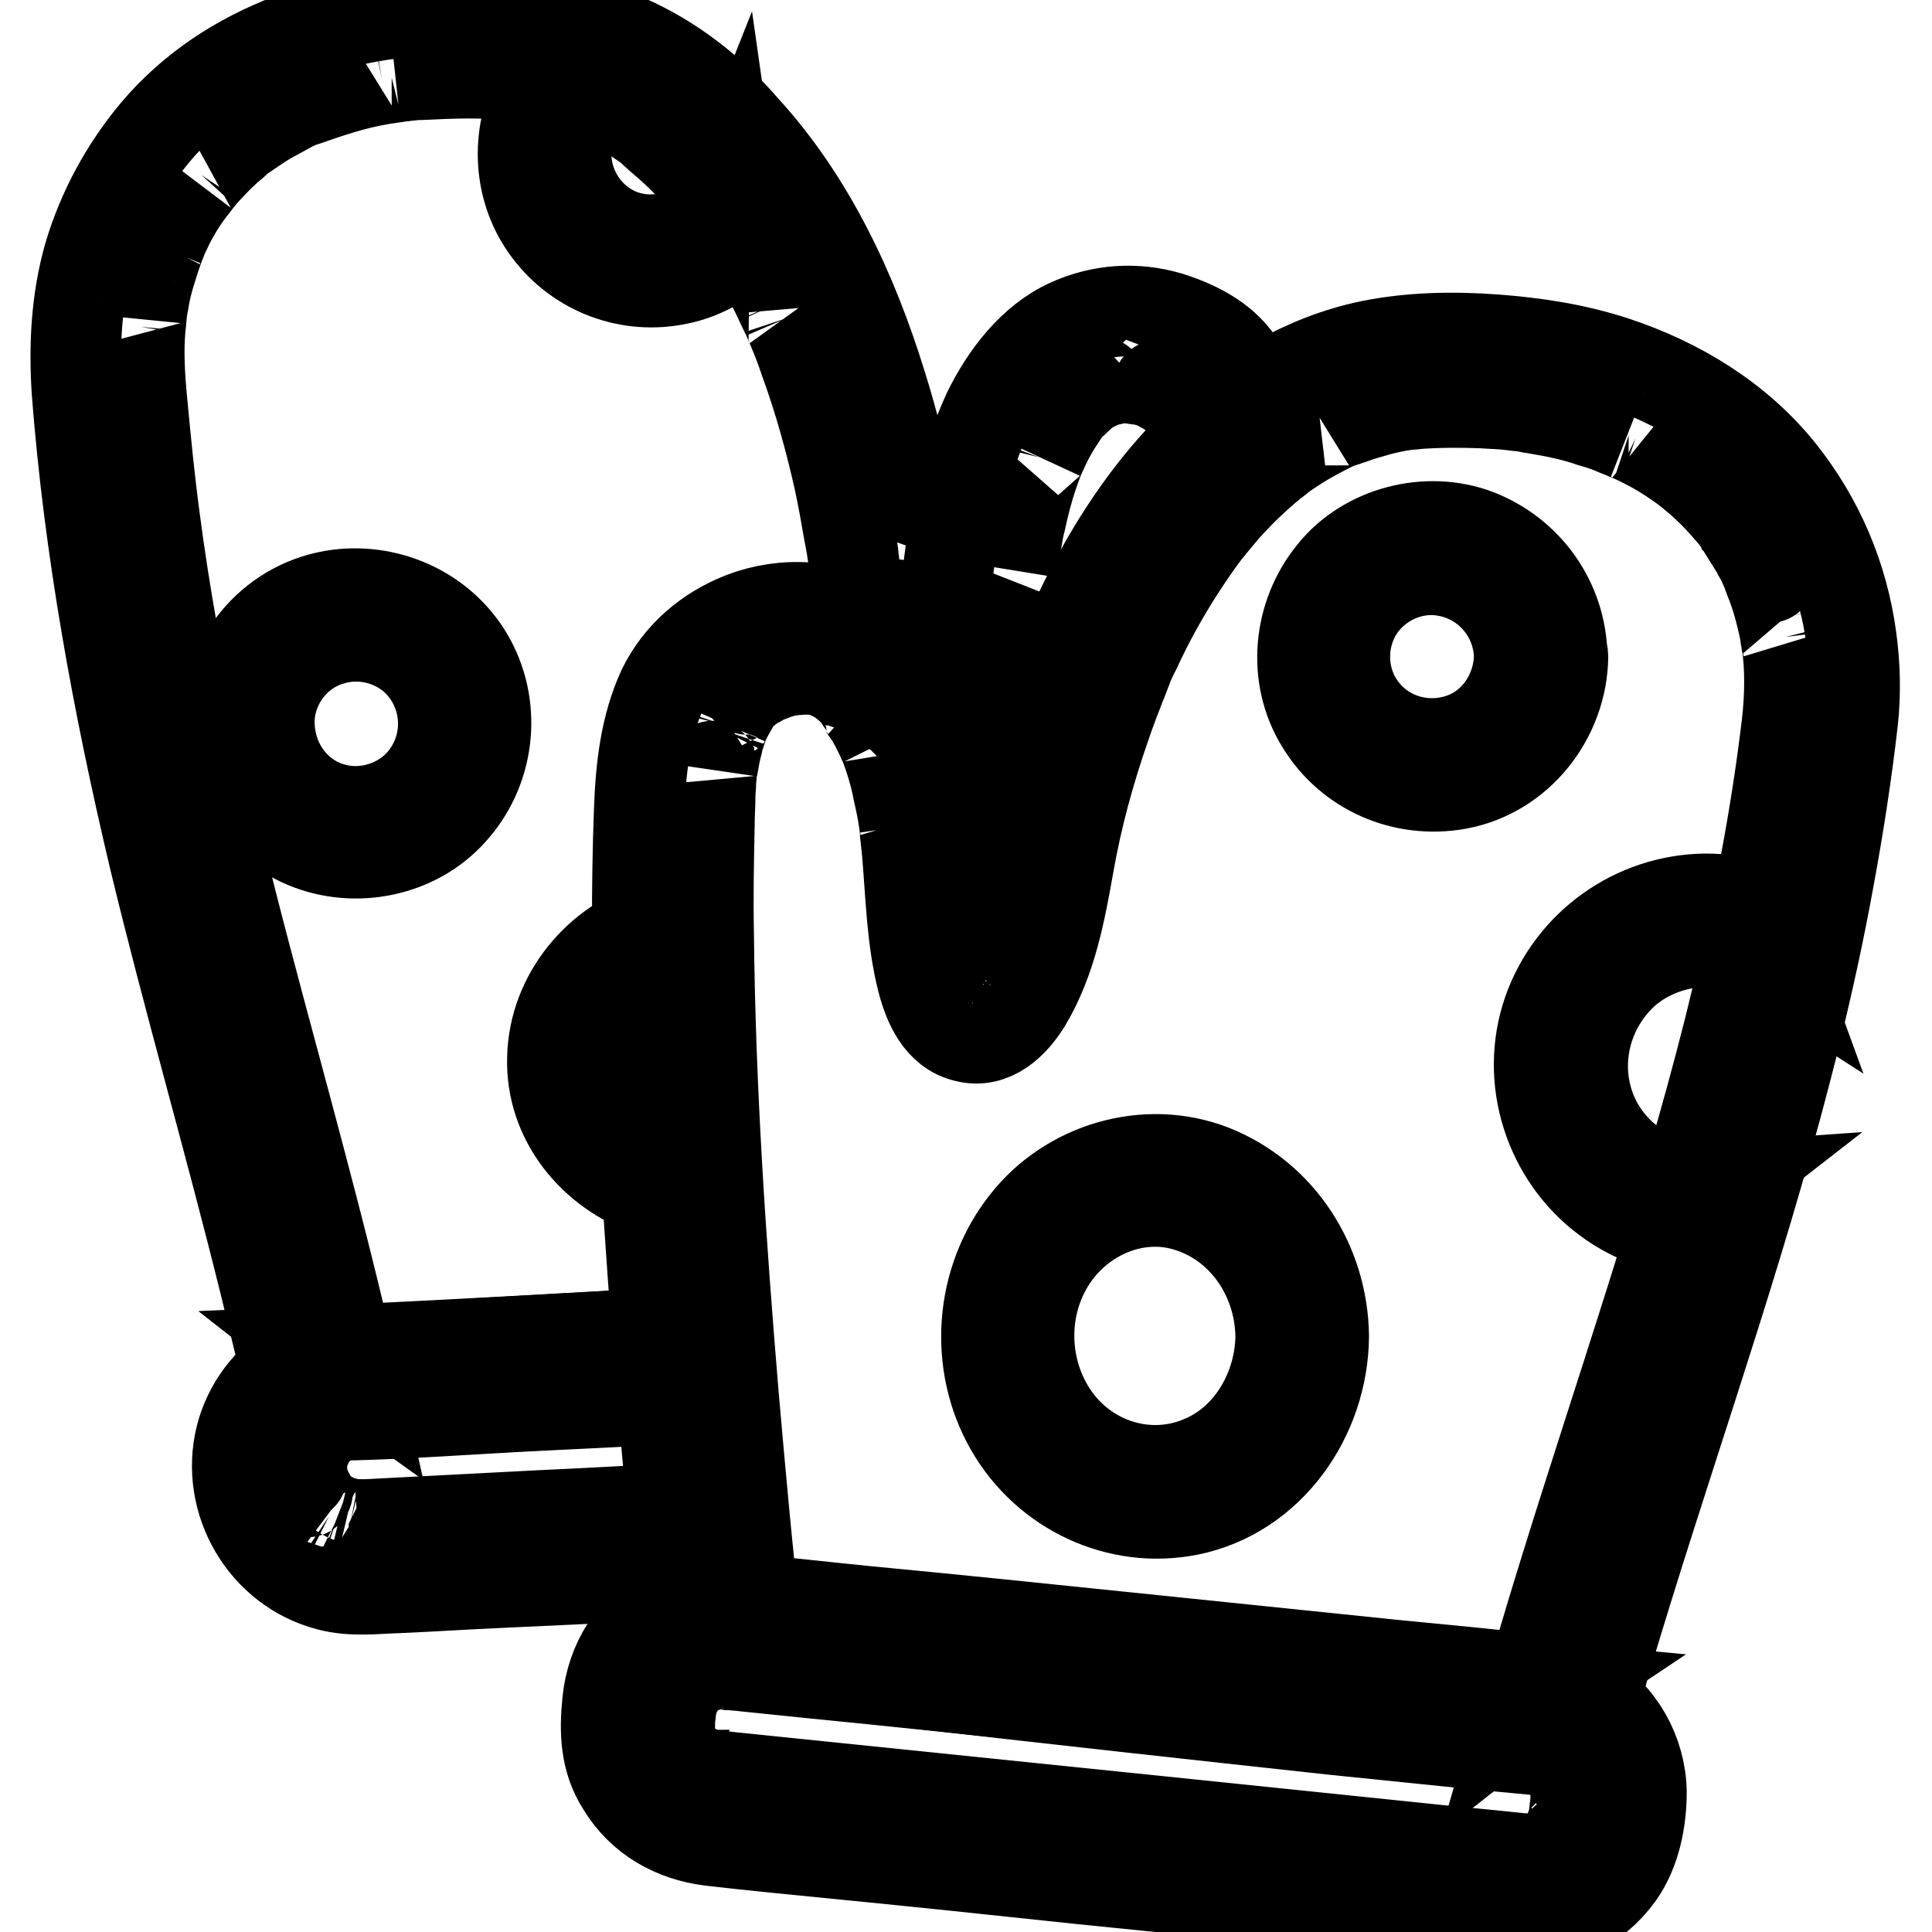 <?xml version="1.0" encoding="utf-8"?>
<!-- Svg Vector Icons : http://www.onlinewebfonts.com/icon -->
<!DOCTYPE svg PUBLIC "-//W3C//DTD SVG 1.1//EN" "http://www.w3.org/Graphics/SVG/1.1/DTD/svg11.dtd">
<svg version="1.1" xmlns="http://www.w3.org/2000/svg" xmlns:xlink="http://www.w3.org/1999/xlink" x="0px" y="0px" viewBox="0 0 256 256" enable-background="new 0 0 256 256" xml:space="preserve">
<g> <path stroke-width="12" fill-opacity="0" stroke="#000000"  d="M29.9,95.1c-0.3,7.1,3.9,13.8,10.5,16.6c6.6,2.8,14.7,1.2,19.5-4.2c4.9-5.4,5.9-13.4,2.5-19.8 c-3.4-6.4-10.6-9.8-17.6-8.9C36.4,79.9,30.4,86.9,29.9,95.1c-0.1,1.5,1.4,2.9,2.9,2.9c1.6,0,2.8-1.3,2.9-2.9 c0.3-4.8,3.6-9,8.2-10.3c4.6-1.4,9.8,0.3,12.6,4.2c2.9,4,3,9.4,0.2,13.5c-2.6,3.9-7.7,5.8-12.2,4.7c-5.5-1.3-9-6.4-8.8-12 C35.7,91.4,30,91.4,29.9,95.1L29.9,95.1z M87.1,122.6c-7.8,2.2-13.7,9.4-13.9,17.5c-0.3,8.3,5.5,15.2,13.1,17.8 c3.5,1.2,5-4.4,1.5-5.5c-5.2-1.8-9.1-6.6-8.9-12.3c0.2-5.6,4.4-10.5,9.7-12C92.2,127.1,90.7,121.6,87.1,122.6z M71,12.8 c-2.7,5.8-2.2,12.7,1.7,17.8c4,5.3,10.7,7.8,17.2,6.4c3-0.6,5.9-2.2,8.1-4.3c1.1-1,2.1-2.3,2.9-3.5c0.5-0.8,0.9-1.7,1.3-2.6 c0.5-1.3,0.2-2.3-0.5-3.4c-3-5-6.7-9.4-11.6-12.7c-2.9-2-6.2-3.5-9.5-4.9c-1.3-0.5-2.2-0.6-3.4,0.2c-0.9,0.6-1.8,1.3-2.6,2 C73.1,9.3,71.9,11,71,12.8c-0.7,1.4-0.4,3.1,1,3.9c1.3,0.7,3.2,0.4,3.9-1c1.1-2.1,2.5-3.8,4.5-5.1c-0.7,0.1-1.5,0.2-2.2,0.3 c3.9,1.6,8,3.6,11.2,6.3c3.2,2.7,5.6,6.1,7.8,9.7c-0.1-0.7-0.2-1.5-0.3-2.2c-2.3,5.8-9.3,8.6-15,6.2c-5.8-2.5-8.5-9.4-5.9-15.1 c0.6-1.4,0.4-3.1-1-3.9C73.7,11,71.7,11.4,71,12.8z"/> <path stroke-width="12" fill-opacity="0" stroke="#000000"  d="M167.6,58.1c-0.6-3.9-1.5-7.8-4.1-10.9c-2.1-2.6-5.4-4.2-8.6-5.2c-4.4-1.3-9-1-13.2,0.9 c-4.9,2.2-8.5,7-10.8,11.7c-1.7,3.7-2.9,7.5-3.8,11.5c-1,4.8-1.5,10.1-2.1,14.5c-0.3,1.9-0.6,3.7-1.1,5.6c-0.2,0.6-0.3,1.3-0.6,1.9 c-0.1,0.3-0.2,0.5-0.3,0.8c-0.2,0.5,0.4-0.9,0.2-0.4c-0.1,0.1-0.1,0.3-0.2,0.5c-0.1,0.2-0.2,0.4-0.3,0.5c-0.4,0.7,0-0.2,0.3-0.3 c-0.1,0-0.3,0.3-0.3,0.4c-0.4,0.3,1.1-0.7,0.4-0.3c-0.1,0.1,1.2-0.4,0.7-0.3c-0.2,0.1-0.3,0.1,0.4,0c0.9-0.1,0.4-0.1,0.2-0.1 c0.9,0,0.8,0,1.6,0.4c-0.1-0.1-0.3-0.1-0.4-0.2c0.2,0.1,0.9,0.9,0.5,0.3c-0.1-0.1-0.2-0.3-0.3-0.3c-0.3-0.3,0.7,1,0.2,0.3 c-0.1-0.2-0.2-0.4-0.3-0.5c-0.2-0.4-0.4-0.7-0.6-1.1c-0.1-0.2-0.2-0.5-0.3-0.7c-0.2-0.5,0.4,1,0,0.1c-0.9-2.3-1.5-4.7-2.1-7 c-0.3-1.3-0.5-2.6-0.7-3.9c-0.1-0.3-0.2-0.7-0.1-1.1c0,0.7,0.1,0.6,0,0l-0.2-1.5c-0.3-2.4-0.7-4.8-1.1-7.2 c-0.9-5.2-2.2-10.4-3.8-15.5c-3.8-12.3-9.4-24.4-18.2-34C94.3,12,89,7.9,83.1,5.3c-7.3-3.3-15.1-4.2-23-4.1 C45.5,1.4,30.3,6,20.6,17.5c-4,4.8-7,10.3-8.8,16.3c-1.7,5.9-2,12-1.6,18.1c1.6,20.8,5.4,41.4,10.2,61.7 c4.6,19.1,10.1,37.9,14.8,57c1.1,4.6,2.3,9.2,3.3,13.9c0.4,1.8,2.3,3.2,4.2,3.1c15.7-0.7,31.4-1.5,47.1-2.5 c2.2-0.1,4.4-1.9,4.3-4.3c-0.1-2.2-1.9-4.4-4.3-4.3c-15.7,0.9-31.4,1.8-47.1,2.5c1.4,1.1,2.7,2.1,4.1,3.1 c-4.2-18.7-9.4-37-14.3-55.6c-5-19-9.5-38.6-12-57.8c-0.7-5.2-1.2-10.4-1.7-15.7c-0.3-3.2-0.5-6.5-0.2-9.7c0.1-0.6,0.1-1.3,0.2-1.9 c0.1-0.7-0.1,0.3-0.1,0.3c0-0.1,0.1-0.4,0.1-0.5c0.1-0.4,0.1-0.7,0.2-1.1c0.2-1.3,0.5-2.6,0.9-3.9c0.4-1.3,0.8-2.6,1.3-3.9 c0.2-0.5,0.4-0.9,0-0.1c0.1-0.3,0.3-0.6,0.4-0.9c0.3-0.6,0.6-1.3,0.9-1.9c0.7-1.3,1.4-2.5,2.2-3.6c0.4-0.5,0.8-1.1,1.2-1.6 c-0.5,0.7-0.1,0.2,0.1-0.1c0.2-0.3,0.5-0.6,0.7-0.9c1-1.1,2-2.2,3.1-3.2c0.5-0.5,1.1-0.9,1.6-1.4c0.3-0.3,0.9-0.7,0.2-0.2 c0.3-0.3,0.7-0.5,1-0.7c1.3-0.9,2.6-1.8,4-2.5c0.7-0.4,1.3-0.7,2-1.1c0.3-0.2,0.7-0.3,1.1-0.5c0.1-0.1,0.3-0.1,0.5-0.2 c1-0.5-0.5,0.2,0.1,0c3.4-1.2,6.7-2.3,10.3-2.9c0.5-0.1,0.9-0.1,1.3-0.2c0.2,0,1.4-0.2,0.6-0.1c1.1-0.1,2.2-0.3,3.3-0.3 c2.1-0.1,4.2-0.2,6.3-0.2c2.3,0,4.6,0.1,6.8,0.4c0.4,0,0.8,0.1,1.2,0.1c-0.9-0.1,0,0,0.4,0.1c0.8,0.1,1.6,0.3,2.4,0.5 c1.6,0.4,3.1,0.8,4.6,1.4c0.3,0.1,0.7,0.3,1,0.4c0.9,0.4-0.4-0.2,0.3,0.1c0.7,0.3,1.4,0.7,2.1,1c1.4,0.7,2.7,1.5,4,2.4 c0.6,0.4,1.2,0.8,1.7,1.3c0.8,0.6-0.4-0.3,0.2,0.2l0.9,0.8c2.3,1.9,4.5,4.2,6.4,6.5c0.2,0.3,0.5,0.6,0.7,0.8 c0.1,0.2,0.9,1.3,0.3,0.4c0.5,0.6,0.9,1.3,1.4,1.9c0.9,1.2,1.7,2.5,2.5,3.8c1.6,2.6,3.1,5.4,4.4,8.2c0.3,0.7,0.7,1.4,1,2.1 c0.1,0.3,0.3,0.6,0.4,0.9c0.3,0.7,0-0.1-0.1-0.2c0.1,0.2,0.2,0.5,0.3,0.7c0.6,1.4,1.1,2.7,1.6,4.2c1.9,5.2,3.4,10.6,4.6,16 c0.5,2.3,0.9,4.6,1.3,6.9c0.1,0.5,0.2,1.1,0.3,1.6l0.1,0.6c0,0.2,0.2,1.3,0.1,0.4c-0.1-0.9,0.1,0.5,0.1,0.8 c0.1,0.5,0.1,1.1,0.2,1.7c0.7,5.5,1.8,10.9,4.1,15.9c0.9,1.9,2.1,3.8,3.9,5c2.4,1.5,5.4,1,7.4-0.9c1.9-1.8,2.8-4.7,3.4-7.2 c1.1-4.4,1.6-9,2.1-13.5c0.1-0.9,0.1-0.6,0.1-0.4c0.1-0.3,0.1-0.7,0.1-1c0.1-0.5,0.1-0.9,0.2-1.4c0.2-1.2,0.4-2.4,0.7-3.5 c0.4-1.9,0.9-3.8,1.5-5.6c0.3-0.9,0.6-1.7,0.9-2.5c0.1-0.4,0.4-0.9,0.1-0.2c0.2-0.4,0.4-0.9,0.6-1.3c0.6-1.3,1.3-2.5,2.1-3.7 l0.6-0.9c0.4-0.6-0.5,0.6-0.1,0.1c0.4-0.5,0.8-1,1.3-1.4c0.4-0.4,0.8-0.7,1.1-1.1c0.7-0.6-0.2,0.1-0.1,0.1c0.2-0.1,0.5-0.3,0.7-0.5 c0.4-0.3,0.9-0.5,1.3-0.7l0.5-0.3c0.4-0.2-1.1,0.4-0.1,0c0.8-0.3,1.8-0.3,2.5-0.7c-1,0.4-0.9,0.1-0.3,0.1c0.2,0,0.3,0,0.5,0 c0.5,0,0.9,0,1.4,0c0.2,0,0.4,0,0.6,0.1c0.7,0.1,0,0.1-0.4-0.1c0.4,0.1,0.9,0.1,1.2,0.2c0.4,0.1,0.8,0.2,1.2,0.3 c0.2,0.1,0.4,0.1,0.5,0.2c0.2,0.1,1.2,0.5,0.7,0.3c-0.4-0.2,0.5,0.3,0.7,0.4c0.3,0.2,0.7,0.4,1,0.6c0.4,0.2,0.8,0.7,0.2,0.1 c0.3,0.3,0.6,0.5,0.8,0.8c0.1,0.1,0.3,0.3,0.4,0.4c-0.1-0.1-0.5-0.8-0.2-0.2c0.1,0.3,0.3,0.5,0.5,0.7c0.1,0.2,0.6,1.4,0.2,0.3 c0.1,0.3,0.3,0.7,0.4,1.1c0.6,1.7,0.9,3.6,1.1,5.4c0.3,2.3,3.2,3.5,5.3,3C167,62.7,167.9,60.4,167.6,58.1L167.6,58.1z"/> <path stroke-width="12" fill-opacity="0" stroke="#000000"  d="M91.6,176.5c-6.9,0.3-13.8,0.7-20.8,1.1c-7.9,0.4-15.7,1-23.6,1.2c-2.8,0.1-5.4,0.5-7.9,1.9 c-3.7,2-6.4,5.7-7.4,9.7c-2.1,8.5,3.1,17.5,11.7,19.7c3,0.8,6.1,0.4,9.2,0.3c4.6-0.2,9.1-0.5,13.7-0.7c8.2-0.4,16.4-0.7,24.6-1.3 c0.1,0,0.3,0,0.5,0c2.2-0.1,4.4-1.9,4.3-4.3c-0.1-2.2-1.9-4.4-4.3-4.3c-6.6,0.3-13.2,0.7-19.9,1c-7.7,0.4-15.4,0.8-23.1,1.2 c-0.1,0-0.3,0-0.4,0c-0.5,0-0.9,0-1.4,0c-0.2,0-0.4,0-0.6-0.1c0.1,0,0.7,0.1,0.2,0c-0.4-0.1-0.9-0.2-1.3-0.3 c-0.2-0.1-0.3-0.1-0.5-0.2c-0.6-0.2,0.5,0.3,0,0c-0.3-0.2-0.7-0.3-1-0.5c-0.2-0.1-1.1-0.8-0.5-0.3c-0.3-0.2-0.6-0.5-0.8-0.7 c-0.2-0.2-1-1.2-0.5-0.5c-0.2-0.3-0.4-0.6-0.6-0.9c-0.1-0.2-0.2-0.5-0.4-0.7c0-0.1-0.3-0.6-0.1-0.2c0.2,0.4-0.2-0.6-0.3-0.7 c-0.1-0.5-0.3-1-0.4-1.5c-0.1-0.4,0,0.6,0-0.2c0-0.4,0-0.8,0-1.2c0-0.3,0.2-1.1,0-0.4c0.1-0.5,0.2-1,0.4-1.5c0.1-0.3,0.5-1,0.1-0.4 c0.2-0.3,0.3-0.7,0.5-1c0.1-0.2,0.3-0.4,0.4-0.6c0-0.1,0.4-0.5,0.1-0.1c-0.2,0.3,0.5-0.5,0.6-0.7c0.2-0.2,0.4-0.3,0.5-0.5 c-0.1,0-0.5,0.4-0.1,0.1c0.3-0.2,0.6-0.4,0.9-0.6c0.3-0.1,1.3-0.5,0.5-0.3c0.4-0.1,0.8-0.3,1.3-0.4c0.2-0.1,0.4-0.1,0.5-0.1 c-0.2,0-0.8,0.1,0,0h1.3c7.1-0.2,14.2-0.7,21.4-1.1c7.6-0.4,15.2-0.7,22.8-1.2c0.1,0,0.3,0,0.4,0c2.2-0.1,4.4-1.9,4.3-4.3 C95.8,178.6,94,176.4,91.6,176.5z"/> <path stroke-width="12" fill-opacity="0" stroke="#000000"  d="M201.1,246.2c-4.6-0.5-9.3-0.9-13.9-1.4c-10.6-1.1-21.3-2.2-31.9-3.3c-11.7-1.2-23.4-2.4-35-3.6 c-7.8-0.8-15.6-1.6-23.4-2.4c-0.8-0.1-1.5-0.2-2.3-0.2c-0.1,0-0.3,0-0.4-0.1c-0.3,0,0.7,0.2,0.1,0c-0.5-0.1-1-0.3-1.5-0.4 c-0.5-0.1,0.1,0,0.1,0.1c-0.3-0.2-0.7-0.3-1-0.5c-0.2-0.1-0.4-0.3-0.6-0.4c0.1,0,0.5,0.4,0.1,0.1c-0.4-0.3-0.7-0.7-1.1-1 c-0.1-0.1-0.6-0.7-0.3-0.3c0.3,0.4-0.1-0.1-0.1-0.2c-0.1-0.2-0.3-0.4-0.4-0.6c-0.1-0.1-0.5-1.2-0.2-0.3c-0.2-0.4-0.3-0.8-0.4-1.3 c-0.1-0.3-0.1-0.5-0.2-0.7c-0.1-0.6,0,0.7,0,0c0.1-0.7,0-1.5,0.1-2.2c0.1-0.6,0.1-1.2,0.2-1.7c0.1-0.4-0.2,0.6,0.1-0.2 c0.1-0.3,0.1-0.5,0.2-0.7c0-0.1,0.4-1.1,0.2-0.6c-0.2,0.5,0.1-0.3,0.2-0.3c0.1-0.2,0.3-0.4,0.4-0.7c0.1-0.1,0.5-0.8,0.2-0.3 c-0.3,0.4,0.1-0.1,0.1-0.1c0.3-0.4,0.7-0.7,1.1-1.1c0.6-0.5,0.2-0.1,0,0c0.3-0.2,0.5-0.3,0.8-0.5c0.2-0.1,0.4-0.2,0.7-0.3 c0.6-0.3-0.6,0.2,0,0c0.4-0.1,0.8-0.3,1.3-0.4c0.3-0.1,0.5-0.1,0.7-0.1c-0.8,0.1-0.1,0,0,0c0.5,0,1.1,0,1.6,0.1c0.1,0,0.2,0,0.3,0 c0.6,0.1,1.3,0.1,1.9,0.2c2.9,0.3,5.9,0.6,8.8,0.9c10.2,1,20.3,2.1,30.5,3.1c11.8,1.2,23.6,2.4,35.4,3.6c8.5,0.9,17,1.7,25.6,2.6 c1.5,0.1,3,0.3,4.4,0.5c0.1,0-1-0.3,0.1,0c0.4,0.1,0.9,0.2,1.3,0.4c0.6,0.2-0.5-0.3,0,0c0.3,0.1,0.6,0.3,0.8,0.5 c0.2,0.1,0.4,0.3,0.6,0.4c-0.1-0.1-0.6-0.5,0,0c0.4,0.3,0.7,0.7,1.1,1.1c0,0,0.4,0.5,0.1,0.1c-0.3-0.4,0.1,0.2,0.2,0.3 c0.1,0.2,0.8,1.6,0.5,0.8c0.2,0.5,0.3,1,0.5,1.5c0.1,0.3,0.1,0.5,0.1,0.7c0-0.2,0-0.8,0,0c0,0.7,0,1.4-0.1,2.1l-0.2,1.7 c0,0.1-0.1,0.3,0-0.1c0.1-0.5-0.1,0.3-0.1,0.4c-0.1,0.3-0.6,1.7-0.3,1c-0.2,0.5-0.5,0.9-0.7,1.3c0,0.1-0.4,0.6-0.1,0.2 c0.3-0.4-0.2,0.2-0.3,0.3c-0.3,0.4-0.7,0.7-1.1,1c-0.4,0.3,0.1-0.1,0.1-0.1c-0.2,0.1-0.4,0.3-0.6,0.4c-0.2,0.1-1.5,0.7-0.7,0.4 c-0.5,0.2-1,0.3-1.5,0.5c-0.3,0.1-0.5,0.1-0.7,0.1c0.1,0,0.7,0,0.2-0.1C202.2,246.2,201.6,246.3,201.1,246.2 c-2.2-0.2-4.4,2.1-4.3,4.3c0.1,2.5,1.9,4.1,4.3,4.3c5.3,0.4,10.3-2.1,13.4-6.4c2.2-3.1,3-7.2,3-11c-0.1-5.2-2.9-10.2-7.4-12.8 c-2.1-1.3-4.5-1.8-6.9-2.1c-6.2-0.7-12.4-1.3-18.7-1.9c-11.6-1.2-23.3-2.4-34.9-3.6c-11.6-1.2-23.2-2.4-34.8-3.5 c-6-0.6-12-1.3-18-1.8c-2.8-0.3-5.6,0.3-8.1,1.5c-4.8,2.3-7.7,7.1-8.2,12.3c-0.4,3.9-0.3,7.7,1.9,11.1c2.6,4.3,6.9,6.7,11.8,7.3 c5.2,0.6,10.3,1.1,15.4,1.6c11.3,1.1,22.6,2.3,33.9,3.5c11.9,1.2,23.7,2.4,35.6,3.6c7,0.7,14,1.4,21,2.1c0.3,0,0.7,0.1,1,0.1 c2.2,0.2,4.4-2.1,4.3-4.3C205.2,248,203.4,246.5,201.1,246.2L201.1,246.2z"/> <path stroke-width="12" fill-opacity="0" stroke="#000000"  d="M201.3,87c-0.1,4.7-3,9.2-7.5,10.8c-4.7,1.7-10,0.3-13.1-3.6c-3-3.7-3.3-9-0.9-13.1c2.4-4,7.2-6.3,11.9-5.4 C197.2,76.7,201.2,81.5,201.3,87c0.1,3.7,5.8,3.7,5.7,0c-0.1-7.3-4.6-13.6-11.3-16.2c-6.6-2.5-14.7-0.4-19.1,5.1 c-4.6,5.6-5.4,13.7-1.6,19.9c3.8,6.3,11,9.4,18.2,8.1c8.1-1.5,13.8-8.9,13.9-16.9C207,83.4,201.3,83.4,201.3,87L201.3,87z  M169.7,177.1c-0.1,7-4.1,14-10.8,16.6c-6.7,2.7-14.4,0.4-18.8-5.4c-4.4-5.8-5-14-1.4-20.4c3.4-6.1,10.4-9.8,17.3-8.4 C164.3,161.3,169.6,168.9,169.7,177.1c0,3.7,5.8,3.7,5.7,0c-0.1-9.6-5.7-18.5-14.8-22.1c-8.8-3.4-19-0.3-24.7,7 c-6.1,7.7-6.9,18.7-2,27.2c4.8,8.3,14.3,12.8,23.7,10.9c10.7-2.2,17.7-12.4,17.8-23C175.5,173.4,169.8,173.4,169.7,177.1 L169.7,177.1z M226,119.1c-9.4,0.1-17.8,6.1-20.9,15c-3.1,9,0.2,19.1,7.7,24.7c4.2,3.2,9.5,4.7,14.7,4.4c1.3-0.1,2.4-0.8,2.7-2.1 c3.5-11.6,6.6-23.3,9.1-35.1c0.3-1.3-0.2-2.5-1.3-3.2C234.5,120.3,230.3,119.1,226,119.1c-3.7-0.1-3.7,5.7,0,5.7 c3.3,0,6.4,1,9.2,2.8c-0.4-1.1-0.9-2.1-1.3-3.2c-2.5,11.8-5.7,23.5-9.1,35.1c0.9-0.7,1.8-1.4,2.7-2.1c-7,0.5-13.7-3.3-16.5-9.8 c-2.8-6.6-0.9-14.2,4.4-18.9c2.9-2.5,6.8-3.9,10.6-3.9C229.7,124.8,229.7,119,226,119.1z"/> <path stroke-width="12" fill-opacity="0" stroke="#000000"  d="M100.2,215.7c-1.2-10.2-2.1-20.5-3-30.7c-1.7-20.4-3.1-40.8-3.3-61.3c-0.1-4.9,0-9.7,0.1-14.6 c0-1.2,0.1-2.4,0.1-3.7c0-0.6,0.1-1.2,0.1-1.8c0-0.4,0.1-0.9,0.1-1.3c0-0.2,0.2-1.4,0.1-0.5c0.2-1.1,0.4-2.3,0.7-3.4 c0.1-0.6,0.3-1.1,0.5-1.7c0.1-0.2,0.1-0.4,0.2-0.7c0.1-0.4,0.4-0.9,0.1-0.2c0.4-0.9,0.9-1.7,1.4-2.6c0.1-0.2,0.6-0.8-0.1,0 c0.1-0.1,0.3-0.3,0.4-0.5c0.4-0.5,0.8-0.9,1.3-1.3c0.1-0.1,0.3-0.3,0.5-0.4c-0.7,0.6-0.4,0.3-0.1,0.1c0.4-0.3,0.8-0.6,1.3-0.8 c0.5-0.3,0.9-0.5,1.4-0.7c-1,0.4,0.5-0.1,0.8-0.3c0.5-0.1,1-0.3,1.5-0.4c0.3-0.1,0.5-0.1,0.7-0.1c1-0.2-1.2,0.1-0.1,0 c0.5,0,1.1-0.1,1.6-0.1c0.3,0,0.5,0,0.8,0c0.1,0,0.3,0,0.4,0c0.7,0-1.1-0.2-0.5-0.1c0.5,0.1,1.1,0.2,1.6,0.3 c0.3,0.1,0.6,0.2,0.9,0.3c1,0.3-1-0.5,0.1,0c0.5,0.3,1.1,0.6,1.6,0.9c0.3,0.2,0.5,0.4,0.7,0.5c0.5,0.3-0.9-0.7-0.3-0.2 c0.1,0.1,0.3,0.3,0.5,0.4c0.5,0.5,1,0.9,1.4,1.4C114,93,115,93.8,114,93c0.3,0.3,0.5,0.7,0.7,1c0.5,0.7,1,1.5,1.4,2.3 c0.2,0.4,0.4,0.8,0.6,1.2c0.1,0.2,0.2,0.5,0.3,0.7c-0.3-0.7-0.1-0.3,0.1,0.1c0.8,2.1,1.5,4.3,1.9,6.5c0.3,1.3,0.6,2.7,0.8,4.1 c0.1,0.3,0.1,0.6,0.1,0.9c0.1,0.9,0.1,0.4,0,0.2c0.1,0.9,0.2,1.9,0.3,2.8c0.5,5.7,0.6,11.6,2,17.1c0.8,3.1,2.3,6.7,5.8,7.5 c3.5,0.9,6.3-1.8,8-4.6c3.3-5.5,4.5-12,5.6-18.2c1.1-6.3,2.8-12.5,4.9-18.5c0.6-1.8,1.3-3.6,2-5.4c0.2-0.4,0.3-0.8,0.5-1.3 c0-0.1,0.4-1,0.1-0.3c-0.3,0.7,0.1-0.3,0.1-0.3c0.4-0.9,0.8-1.9,1.3-2.8c1.7-3.7,3.7-7.3,5.9-10.7c1.1-1.7,2.2-3.3,3.4-4.9 c0.6-0.8-0.4,0.5,0,0c0.2-0.2,0.3-0.4,0.5-0.6c0.3-0.4,0.6-0.7,0.9-1.1c0.7-0.8,1.4-1.7,2.2-2.5c1.3-1.4,2.8-2.8,4.3-4.1 c0.4-0.3,0.8-0.7,1.2-1c0.2-0.1,0.7-0.5-0.1,0.1c0.2-0.1,0.4-0.3,0.6-0.5c0.8-0.6,1.7-1.2,2.5-1.7c1.7-1.1,3.5-2,5.3-2.9 c0.7-0.3-0.1,0-0.2,0.1c0.3-0.1,0.6-0.2,0.9-0.3c0.4-0.1,0.8-0.3,1.2-0.4c1.1-0.4,2.1-0.7,3.2-1c1-0.3,2-0.5,3-0.7 c0.2,0,0.4-0.1,0.7-0.1c1.1-0.2-0.7,0.1,0,0c0.6-0.1,1.2-0.1,1.9-0.2c2.8-0.2,5.6-0.2,8.4-0.1c1.4,0.1,2.7,0.1,4.1,0.3 c0.6,0.1,1.3,0.1,1.9,0.2c0.8,0.1-1-0.2,0.3,0.1c0.4,0.1,0.8,0.1,1.2,0.2c2.4,0.4,4.8,0.9,7.1,1.7c1.1,0.3,2.3,0.7,3.4,1.2l1.3,0.5 c-1-0.4,0.1,0.1,0.2,0.1c0.3,0.1,0.6,0.3,0.9,0.4c1.9,0.9,3.7,1.9,5.4,3.1c0.4,0.3,0.9,0.6,1.3,0.9c0.2,0.1,0.3,0.3,0.5,0.4 c0.8,0.6-0.5-0.4,0,0c0.8,0.7,1.6,1.3,2.4,2.1c1.4,1.3,2.6,2.7,3.8,4.1c0.6,0.7-0.4-0.6-0.1-0.1c0.1,0.2,0.3,0.4,0.4,0.6 c0.3,0.3,0.5,0.7,0.7,1.1c0.5,0.8,1,1.6,1.5,2.4c0.4,0.8,0.9,1.5,1.2,2.3c0.2,0.4,0.3,0.7,0.5,1.1c0.1,0.3,0.4,0.9-0.1-0.1 c0.1,0.3,0.2,0.5,0.3,0.8c0.7,1.7,1.2,3.4,1.6,5.1c0.2,0.8,0.4,1.7,0.5,2.5c0.1,0.4,0.1,0.8,0.2,1.2c0.1,0.3,0.3,0.9,0-0.2 c0.1,0.3,0.1,0.5,0.1,0.8c0.4,3.8,0.2,7.5-0.3,11.2c-1.6,12.9-4.3,26.2-7.5,39c-6.2,24.6-14.6,48.5-22.1,72.8 c-1.8,5.8-3.5,11.6-5.2,17.5c1.4-1.1,2.7-2.1,4.2-3.1c-18.1-1.7-36.2-3.7-54.4-5.7c-15.7-1.7-31.4-3.5-47.1-5.4 c-3.1-0.4-6.2-0.7-9.2-1.1c-2.2-0.3-4.4,2.2-4.3,4.3c0.1,2.5,1.9,4,4.3,4.3c8.9,1.1,17.7,2.1,26.6,3.1c18.3,2.1,36.5,4.1,54.9,6.1 c9.7,1,19.4,2,29.2,2.9c1.9,0.2,3.7-1.5,4.2-3.1c6.9-24.7,15.6-48.8,22.7-73.4c3.7-12.8,7-25.8,9.4-39c1.3-7,2.4-14.1,3.2-21.1 c0.4-3.7,0.3-7.4-0.2-11c-1.1-8.1-4.3-15.6-9.4-22c-5.6-7-13.5-11.8-22-14.6c-5.2-1.7-10.5-2.5-15.9-2.9 c-5.5-0.4-11.1-0.3-16.5,0.8c-8.6,1.8-16.5,6.5-22.7,12.6c-11.8,11.5-18.9,27.5-23.2,43.2c-1.7,5.9-2.4,12-4,18 c-0.4,1.7-0.9,3.3-1.5,4.9c-0.2,0.7-0.5,1.3-0.7,2c-0.3,0.8,0.5-1,0.1-0.2c-0.1,0.1-0.1,0.3-0.2,0.4c-0.1,0.3-0.3,0.7-0.5,1 c-0.3,0.5-0.5,1-0.9,1.5c-0.1,0.1-0.1,0.2-0.2,0.3c-0.3,0.5-0.3-0.1,0.3-0.4c-0.1,0.1-0.3,0.4-0.5,0.5c-0.6,0.7,0.5-0.3,0.3-0.2 c-0.8,0.5,0.9-0.3,0.5-0.1c-0.7,0.2,1.3-0.1,0.6-0.1c0.6,0,1.1,0.2,1.5,0.4c-0.7-0.4,1,0.8,0.3,0.3c-0.6-0.5,0.5,1,0.2,0.3 c-0.1-0.2-0.2-0.4-0.4-0.6c-0.3-0.6,0.2-0.3,0.1,0.3c0-0.1-0.2-0.5-0.2-0.6c-0.6-1.9-1-3.8-1.3-5.7c-0.1-0.7,0.1,1.1,0-0.3 l-0.1-0.9c-0.1-0.8-0.2-1.5-0.2-2.3c-0.1-1.7-0.2-3.4-0.4-5.2c-0.3-3.3-0.7-6.6-1.3-9.9c-1.5-8.2-4.7-16.9-11.9-21.7 c-4.9-3.3-11.3-3.6-16.8-1.5c-4.6,1.8-8.4,5-10.6,9.5c-2.3,5-2.9,10.5-3.1,16.1c-0.8,20.9,0.4,41.9,1.9,62.7 c1.1,14.5,2.3,29,3.9,43.4l0.3,2.2c0.3,2.2,1.8,4.4,4.3,4.3C98,219.8,100.5,218,100.2,215.7L100.2,215.7z"/></g>
</svg>